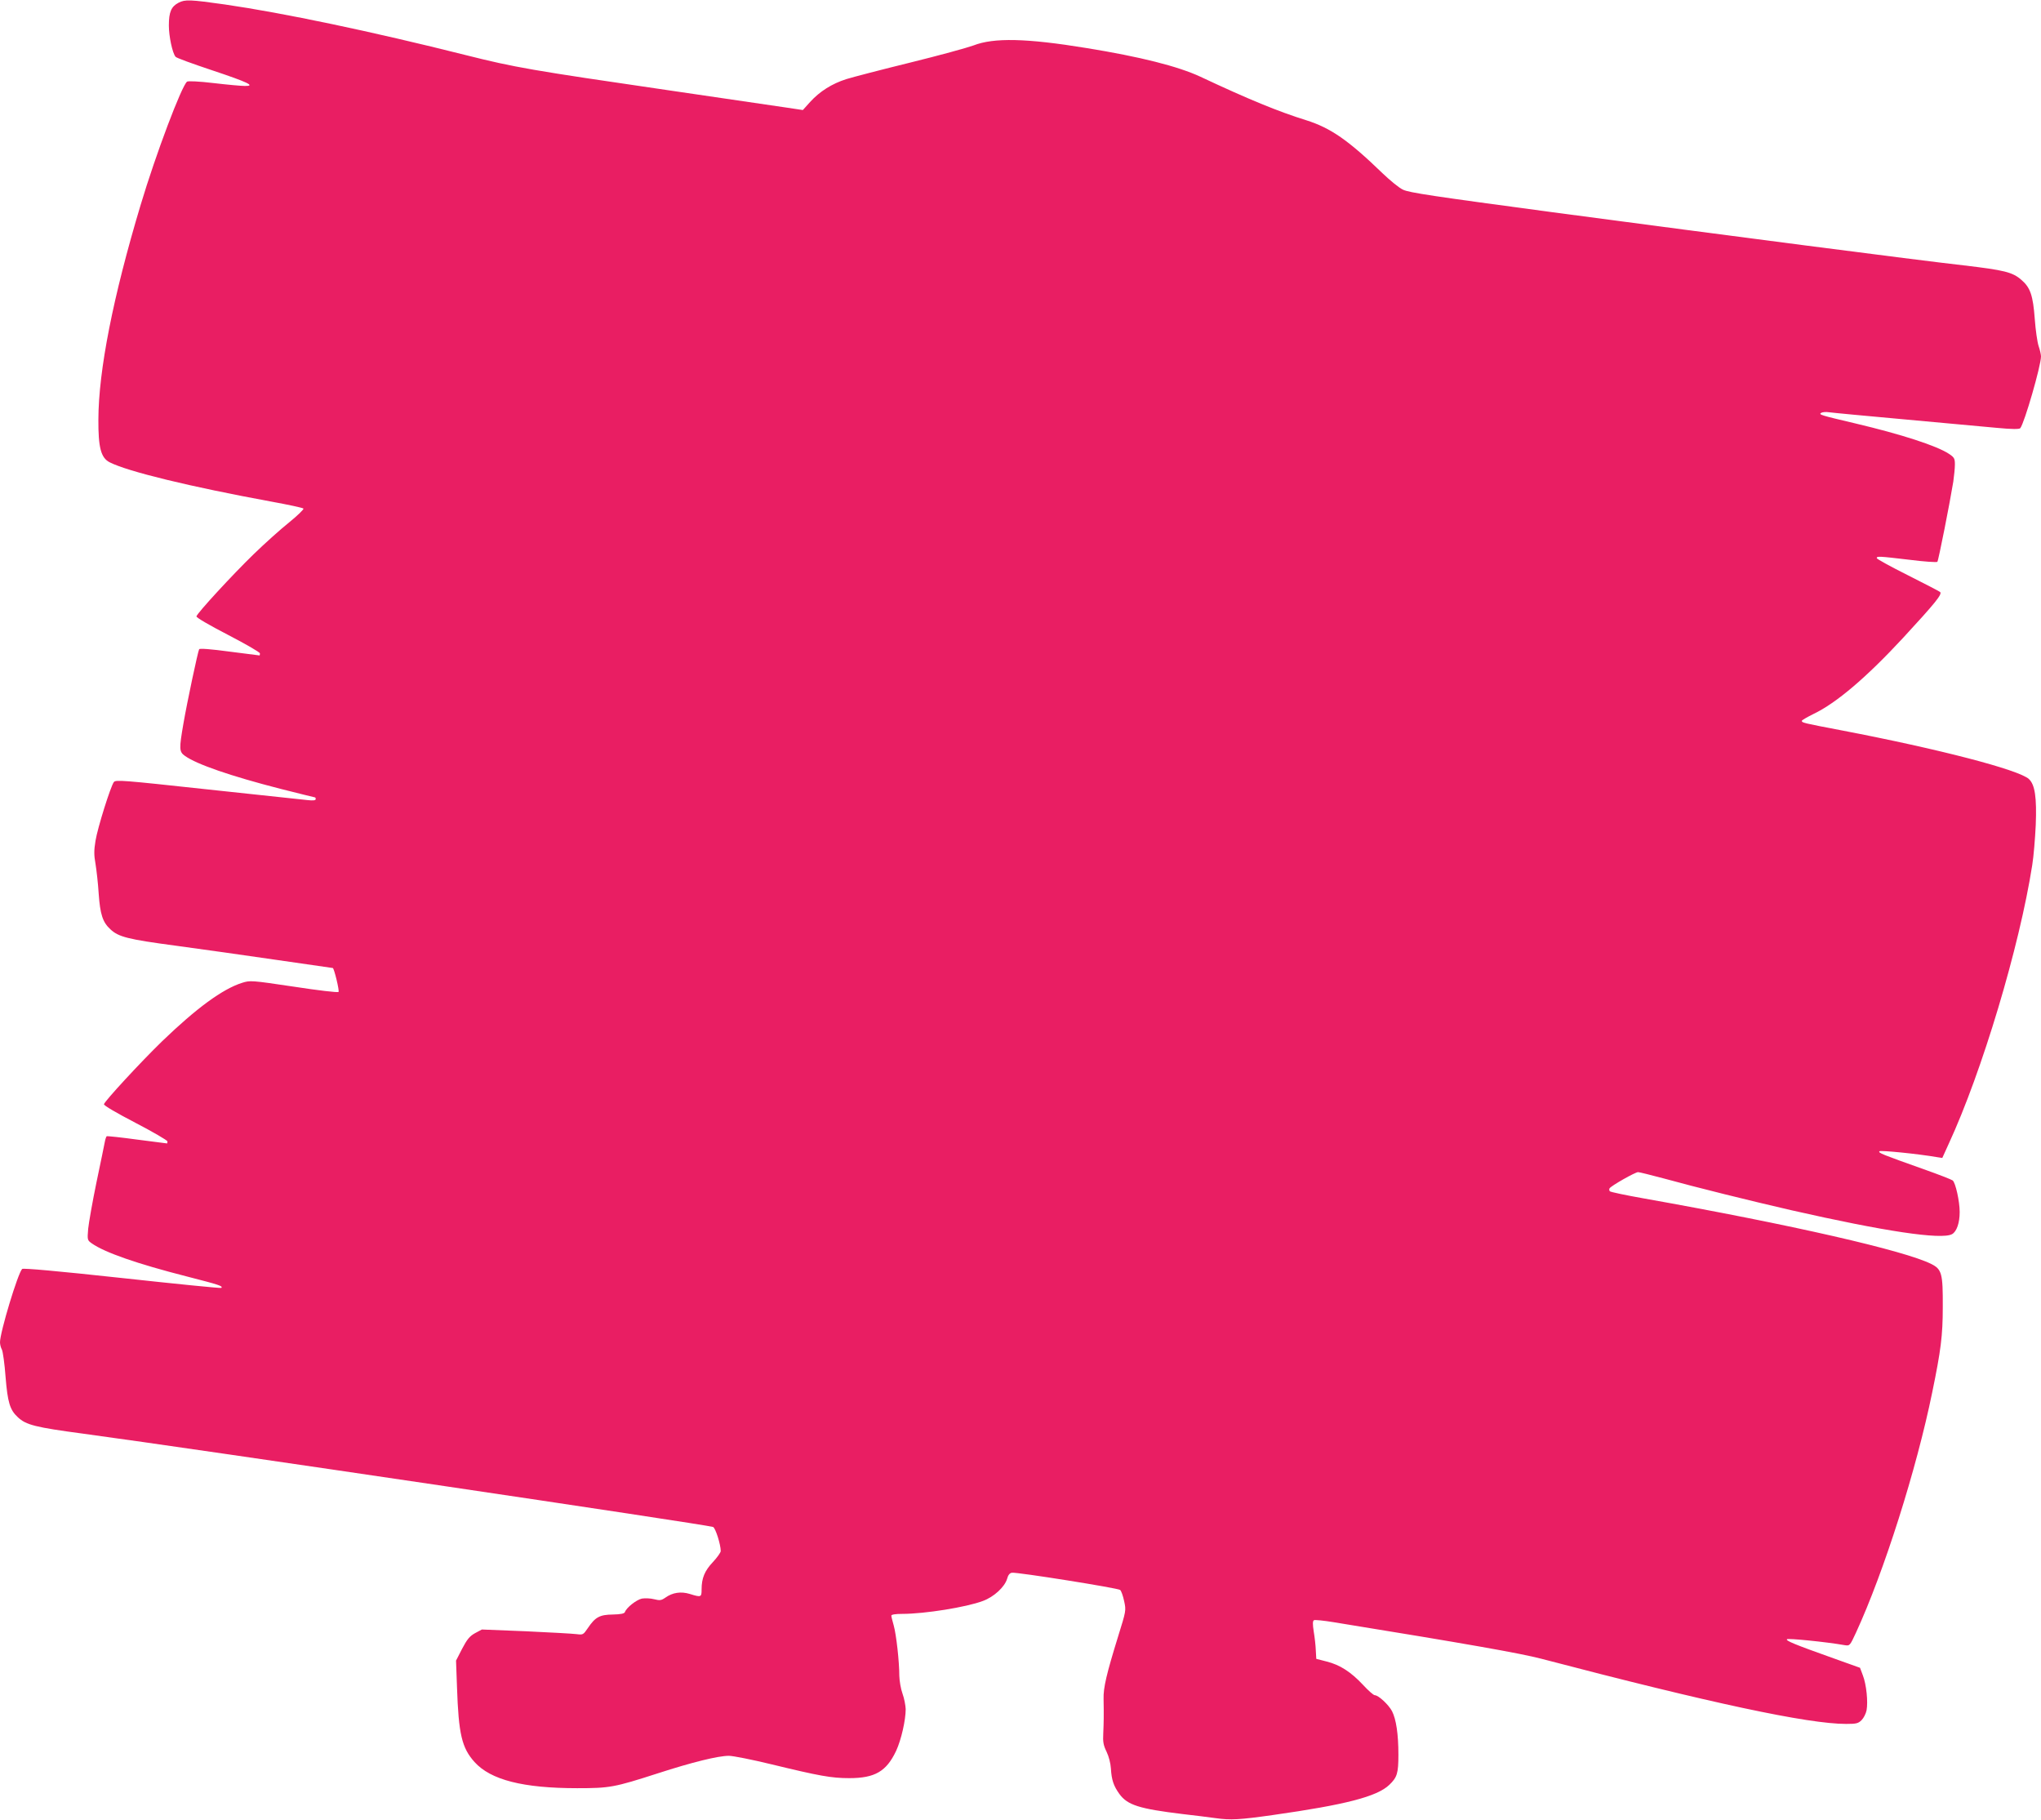 <?xml version="1.0" standalone="no"?>
<!DOCTYPE svg PUBLIC "-//W3C//DTD SVG 20010904//EN"
 "http://www.w3.org/TR/2001/REC-SVG-20010904/DTD/svg10.dtd">
<svg version="1.0" xmlns="http://www.w3.org/2000/svg"
 width="1280pt" height="1141pt" viewBox="0 0 1280 1141"
 preserveAspectRatio="xMidYMid meet">
<g transform="translate(0,1141) scale(0.1,-0.1)"
fill="#e91e63" stroke="none">
<path d="M1120 11393 c-46 -24 -61 -58 -61 -143 0 -67 22 -172 42 -196 5 -7
107 -44 227 -84 228 -76 278 -100 207 -99 -22 0 -110 8 -195 18 -93 11 -160
14 -167 9 -34 -27 -195 -452 -291 -773 -173 -576 -264 -1038 -265 -1345 -1
-177 16 -241 71 -269 114 -58 505 -153 1017 -247 104 -19 193 -38 198 -43 4
-4 -36 -43 -90 -87 -54 -43 -154 -133 -222 -199 -134 -130 -354 -369 -359
-390 -2 -7 78 -54 198 -116 110 -57 200 -109 200 -116 0 -7 -1 -13 -2 -13 -2
0 -86 11 -188 24 -119 16 -187 21 -191 15 -8 -14 -75 -329 -99 -468 -27 -157
-27 -175 10 -201 74 -53 286 -126 597 -206 117 -29 214 -54 218 -54 3 0 5 -5
5 -11 0 -8 -17 -10 -52 -6 -29 3 -311 33 -627 67 -535 58 -575 61 -587 46 -21
-29 -102 -287 -115 -368 -10 -60 -10 -90 0 -145 6 -37 16 -122 20 -188 9 -128
25 -178 73 -222 51 -48 109 -63 410 -103 161 -22 448 -62 638 -90 189 -27 345
-50 347 -50 8 0 43 -144 36 -150 -4 -5 -131 10 -280 33 -269 40 -274 40 -325
24 -123 -39 -286 -159 -501 -366 -137 -133 -360 -375 -365 -395 -2 -8 79 -55
198 -117 110 -57 200 -110 200 -116 0 -7 -1 -13 -2 -13 -2 0 -86 11 -187 24
-102 14 -188 23 -192 21 -3 -3 -9 -19 -12 -37 -3 -18 -27 -132 -52 -252 -25
-121 -48 -252 -52 -291 -6 -71 -5 -72 23 -92 81 -57 285 -128 595 -207 206
-53 228 -60 217 -72 -4 -3 -284 25 -623 62 -405 44 -620 63 -626 57 -27 -27
-139 -397 -139 -460 0 -13 5 -34 12 -46 6 -12 17 -89 23 -172 13 -159 27 -206
77 -252 51 -48 109 -63 410 -103 718 -97 3910 -570 3950 -585 15 -6 48 -110
48 -151 0 -9 -22 -40 -49 -69 -52 -55 -71 -101 -71 -172 0 -49 -3 -50 -74 -28
-56 17 -108 9 -153 -23 -26 -18 -35 -19 -71 -10 -23 6 -57 7 -76 4 -34 -7 -98
-57 -107 -85 -4 -9 -25 -14 -76 -15 -82 -1 -110 -16 -157 -86 -28 -41 -30 -42
-70 -37 -23 3 -166 11 -318 18 l-276 11 -43 -23 c-34 -19 -50 -39 -81 -98
l-38 -74 6 -166 c10 -295 30 -381 110 -470 101 -112 304 -164 644 -164 204 0
232 5 505 93 216 70 379 110 446 110 26 0 147 -24 270 -54 297 -72 373 -86
485 -86 161 0 233 42 294 171 32 69 60 193 60 262 -1 23 -9 67 -20 97 -11 30
-19 80 -20 111 0 90 -19 259 -35 316 -8 28 -15 56 -15 62 0 7 26 11 69 11 140
0 402 42 505 81 69 25 137 88 152 139 6 23 16 36 30 38 31 5 665 -96 679 -108
7 -6 18 -37 25 -70 13 -59 12 -61 -38 -222 -72 -233 -93 -321 -91 -391 2 -103
1 -149 -2 -217 -3 -53 1 -74 21 -115 14 -29 25 -72 27 -105 4 -71 17 -109 53
-159 51 -70 124 -93 395 -126 72 -8 166 -20 210 -26 92 -13 149 -10 360 20
451 64 651 115 728 189 49 47 57 72 57 189 0 129 -14 222 -40 273 -21 40 -85
100 -108 100 -8 0 -41 29 -74 65 -76 81 -144 125 -227 146 l-66 17 -3 53 c-1
30 -7 83 -13 118 -7 46 -7 66 1 71 6 4 61 -2 123 -12 845 -137 1171 -195 1302
-229 1065 -279 1674 -409 1913 -409 64 0 76 3 97 24 13 13 27 41 31 61 10 54
-1 162 -23 219 l-18 48 -165 59 c-250 89 -302 111 -293 120 7 7 241 -16 361
-37 33 -5 33 -5 72 79 175 380 379 1022 478 1507 54 262 66 355 66 535 1 209
-6 236 -72 269 -167 84 -875 246 -1802 411 -113 20 -209 40 -214 45 -4 5 -5
13 -2 18 9 16 161 102 179 102 8 0 80 -18 159 -39 203 -56 546 -141 803 -200
581 -132 940 -186 1007 -150 29 16 48 70 48 139 0 67 -26 184 -44 198 -6 5
-87 37 -181 70 -261 93 -288 103 -278 113 7 7 240 -16 361 -37 l33 -5 40 88
c209 452 444 1236 524 1748 9 55 18 168 22 250 7 175 -5 255 -43 290 -63 58
-563 188 -1174 305 -241 46 -250 48 -250 60 0 4 33 23 73 43 143 68 332 229
561 476 202 219 249 276 233 289 -6 5 -99 53 -204 106 -106 53 -193 101 -193
106 0 13 9 13 204 -10 93 -12 172 -17 176 -13 7 8 79 373 100 503 5 36 10 84
10 107 0 38 -4 45 -37 67 -77 51 -300 123 -588 191 -216 51 -231 55 -214 66 8
5 30 7 49 4 19 -3 233 -23 476 -45 242 -22 502 -46 578 -53 94 -9 140 -9 146
-2 26 32 130 392 130 450 0 12 -7 42 -15 65 -8 24 -19 100 -24 169 -11 149
-28 198 -84 246 -56 49 -108 61 -362 91 -301 34 -1494 189 -2577 333 -745 100
-904 123 -940 142 -24 11 -81 58 -128 103 -215 208 -326 284 -478 332 -174 54
-364 132 -664 273 -140 65 -376 125 -716 180 -373 61 -579 66 -707 16 -38 -14
-216 -63 -395 -107 -179 -44 -360 -91 -402 -104 -91 -29 -167 -77 -228 -144
l-45 -50 -100 15 c-55 8 -392 57 -750 110 -850 124 -956 142 -1262 219 -593
149 -1147 265 -1513 318 -219 31 -249 32 -290 11z"/>
</g>
</svg>
